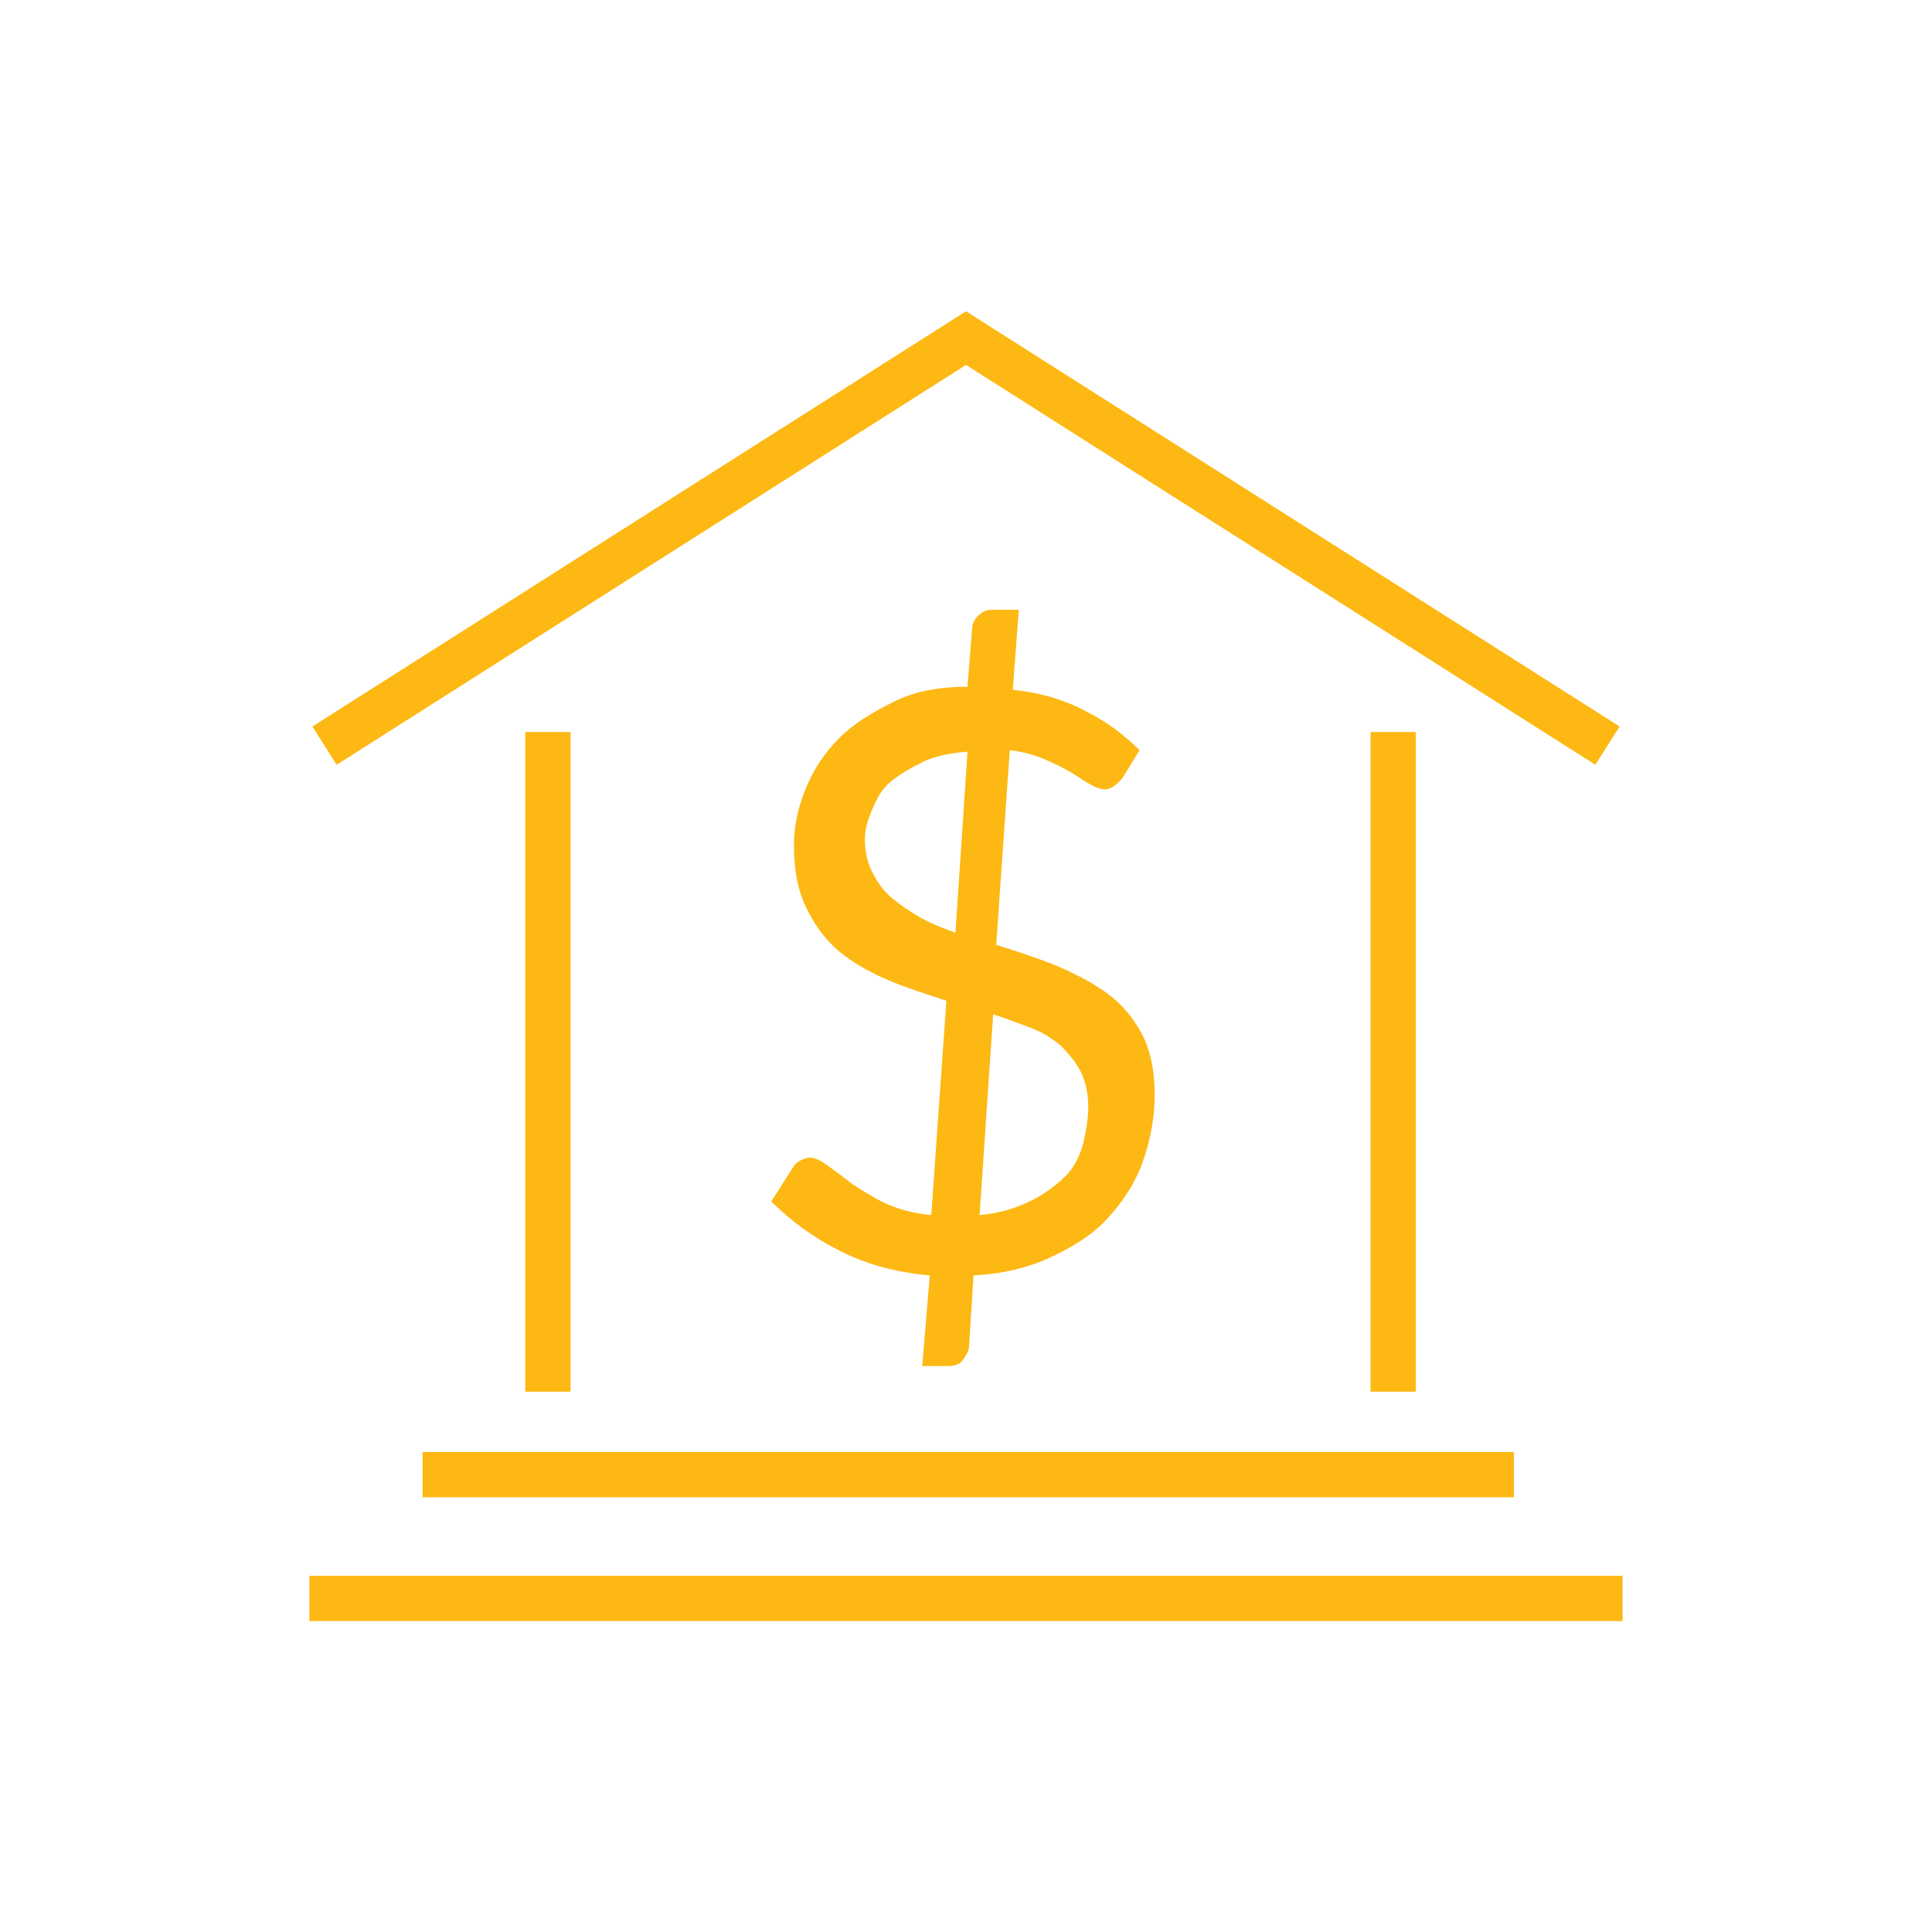 <svg id="Layer_1" xmlns="http://www.w3.org/2000/svg" viewBox="0 0 128 128"><style>.st0{fill:none;stroke:#fdb813;stroke-width:3;stroke-miterlimit:10}.st1{fill:#fdb813}</style><path class="st0" d="M36.3 92.2V48.5M28 97.7h72.3M20.5 105.9h87M92.3 92.2V48.5M106.5 49.4L64 22.4l-42.5 27"/><g><path class="st1" d="M61.6 84.5c-2.2-.2-4.1-.7-5.9-1.6s-3.3-2-4.6-3.3l1.4-2.2c.1-.2.3-.4.5-.5.2-.1.4-.2.7-.2.3 0 .7.2 1.1.5.4.3 1 .7 1.6 1.2.6.4 1.4.9 2.2 1.3.9.4 1.9.7 3.1.8l1-14.2c-1.2-.4-2.5-.8-3.7-1.3-1.2-.5-2.3-1.1-3.2-1.8-1-.8-1.7-1.7-2.3-2.9-.6-1.1-.9-2.6-.9-4.3 0-1.3.3-2.6.8-3.8.5-1.2 1.2-2.3 2.2-3.3 1-1 2.2-1.7 3.6-2.4s3-1 4.9-1l.3-3.8c0-.3.1-.6.4-.9s.6-.4.9-.4h1.8l-.4 5.3c1.9.2 3.5.7 4.8 1.4 1.4.7 2.6 1.6 3.6 2.6l-1.1 1.8c-.4.5-.8.8-1.2.8-.2 0-.6-.1-.9-.3-.4-.2-.8-.5-1.3-.8s-1.1-.6-1.8-.9c-.7-.3-1.5-.5-2.3-.6L66 62.6c1.3.4 2.5.8 3.8 1.3 1.2.5 2.4 1.1 3.4 1.8s1.8 1.6 2.4 2.7c.6 1.1.9 2.5.9 4.1 0 1.6-.3 3.1-.8 4.5s-1.3 2.6-2.3 3.7c-1 1.1-2.3 1.9-3.8 2.6-1.5.7-3.2 1.1-5.1 1.2l-.3 4.7c0 .3-.2.6-.4.9s-.6.4-.9.4h-1.8l.5-6zm-4.3-28.9c0 .9.2 1.6.5 2.2.3.6.7 1.2 1.3 1.7s1.2.9 1.9 1.3 1.5.7 2.3 1l.8-12c-1.2.1-2.2.3-3 .7-.8.4-1.5.8-2.1 1.3s-.9 1.1-1.2 1.8-.5 1.3-.5 2zm14.8 17.7c0-.9-.2-1.7-.5-2.3-.3-.6-.8-1.2-1.3-1.7-.6-.5-1.2-.9-2-1.2-.8-.3-1.6-.6-2.5-.9l-.9 13.3c1.2-.1 2.2-.4 3.1-.8.9-.4 1.6-.9 2.3-1.5s1.1-1.3 1.4-2.2c.2-.8.4-1.7.4-2.7z"/></g></svg>